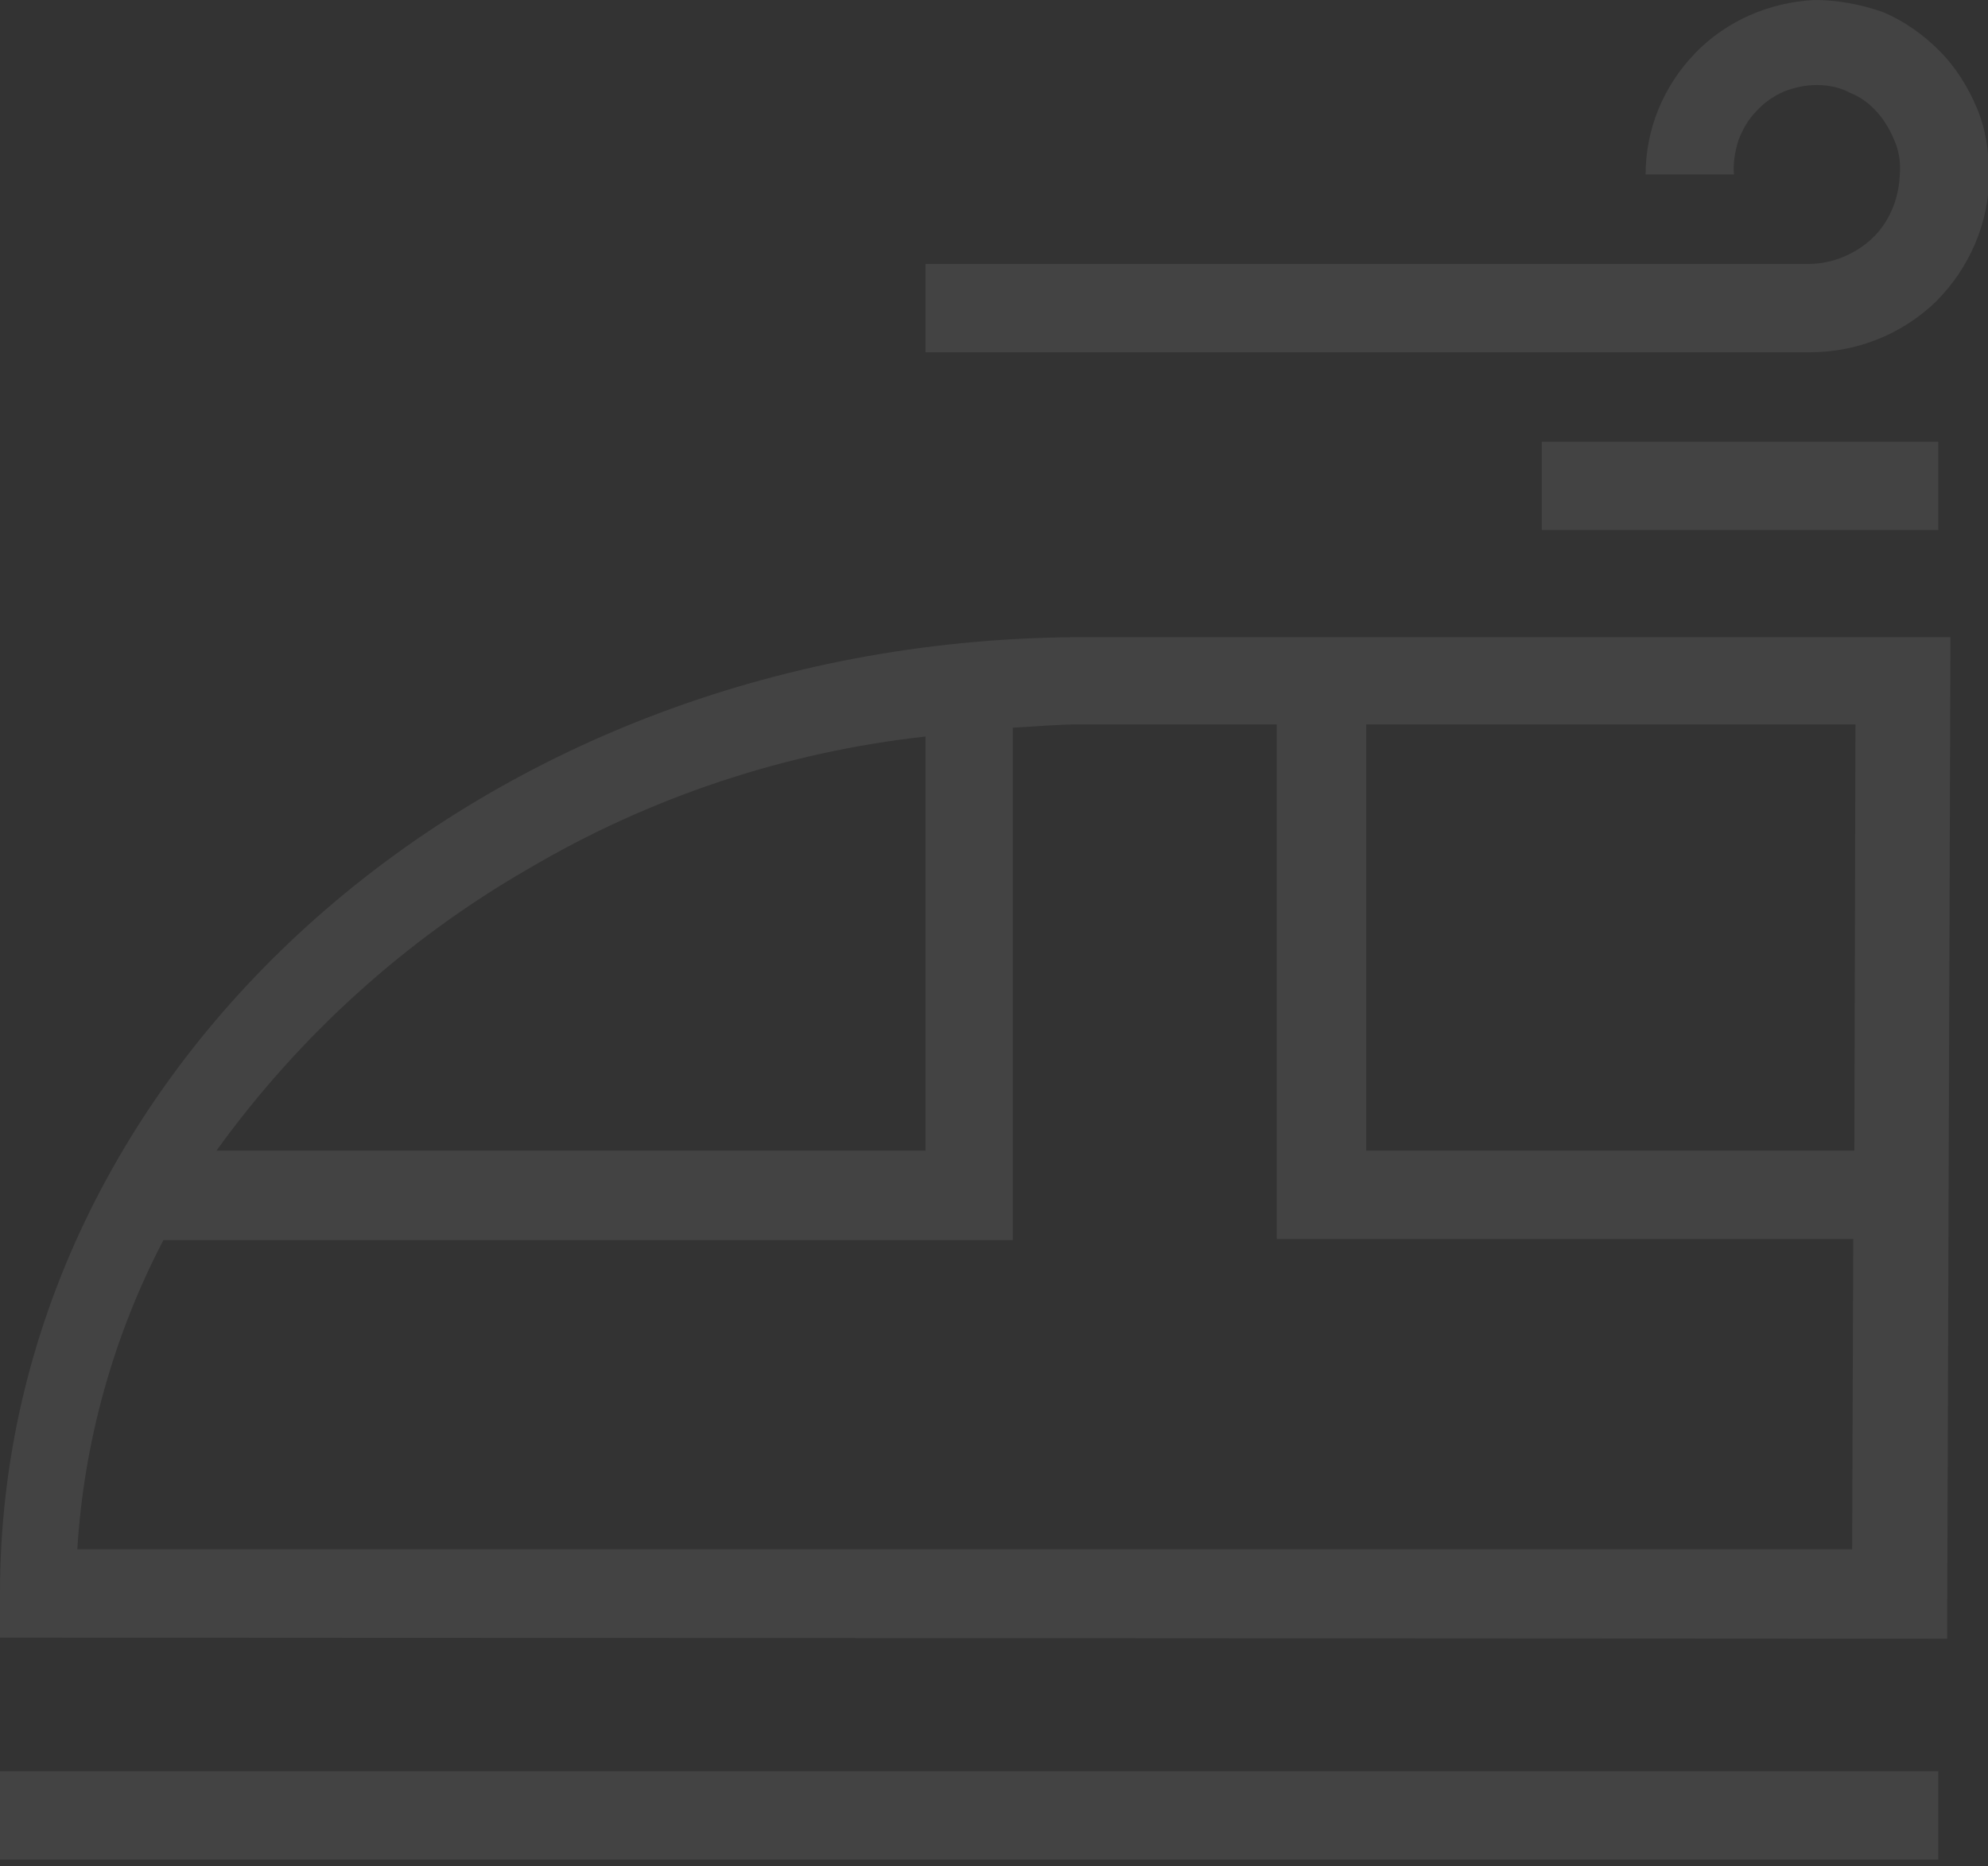 <?xml version="1.0" encoding="utf-8"?>
<!-- Generator: Adobe Illustrator 26.0.0, SVG Export Plug-In . SVG Version: 6.00 Build 0)  -->
<svg version="1.1" id="图层_1" xmlns="http://www.w3.org/2000/svg" xmlns:xlink="http://www.w3.org/1999/xlink" x="0px" y="0px"
	 viewBox="0 0 180 169" style="enable-background:new 0 0 180 169;" xml:space="preserve">
<rect x="0" y="0" width="180" height="169" fill="#333333" stroke="none"/>
<style type="text/css">
	.st0{opacity:8.000000e-02;}
	.st1{fill:#FFFFFF;}
</style>
<g class="st0">
	<path class="st1" d="M0,144.3v4l176.3,0.1l0.3-90.7l-78.2,0C43.8,57.6,0,96.5,0,144.3z M83.8,66.7v37.5H19.6
		c7.5-10.4,17.1-19.1,28.2-25.5C58.8,72.2,71.1,68.1,83.8,66.7L83.8,66.7z M7,140.3c0.6-9.8,3.3-19.4,7.8-28h76.9V65.9
		c2-0.1,4-0.3,6.1-0.3h17.8v46.6h52.2l-0.1,28.1L7,140.3z M167.9,104.2h-44.2V65.6l44.3,0L167.9,104.2z"/>
	<path class="st1" d="M0,160.4h175.5v8H0V160.4z"/>
	<path class="st1" d="M164.3,0c-4.1,0.2-8,1.9-10.8,4.8c-2.9,3-4.5,6.9-4.5,11h8c-0.1-1,0.1-2.1,0.4-3.1c0.4-1,0.9-1.9,1.6-2.6
		c0.7-0.8,1.6-1.4,2.5-1.8c1-0.4,2-0.6,3-0.6s2.1,0.2,3,0.7c1,0.4,1.8,1,2.5,1.8c0.7,0.8,1.2,1.7,1.6,2.7s0.5,2,0.4,3.1
		c-0.1,2.1-1,4.2-2.5,5.6s-3.6,2.3-5.7,2.3H83.8v8h80.1c4.2,0,8.3-1.6,11.4-4.6c3-3,4.8-7.1,4.8-11.4c0-2.1-0.3-4.2-1.1-6.1
		c-0.8-1.9-1.9-3.7-3.4-5.2c-1.5-1.5-3.2-2.7-5.1-3.5C168.5,0.4,166.4,0,164.3,0L164.3,0z"/>
	<path class="st1" d="M139.6,40h35.9v8h-35.9V40z"/>
</g>
</svg>

